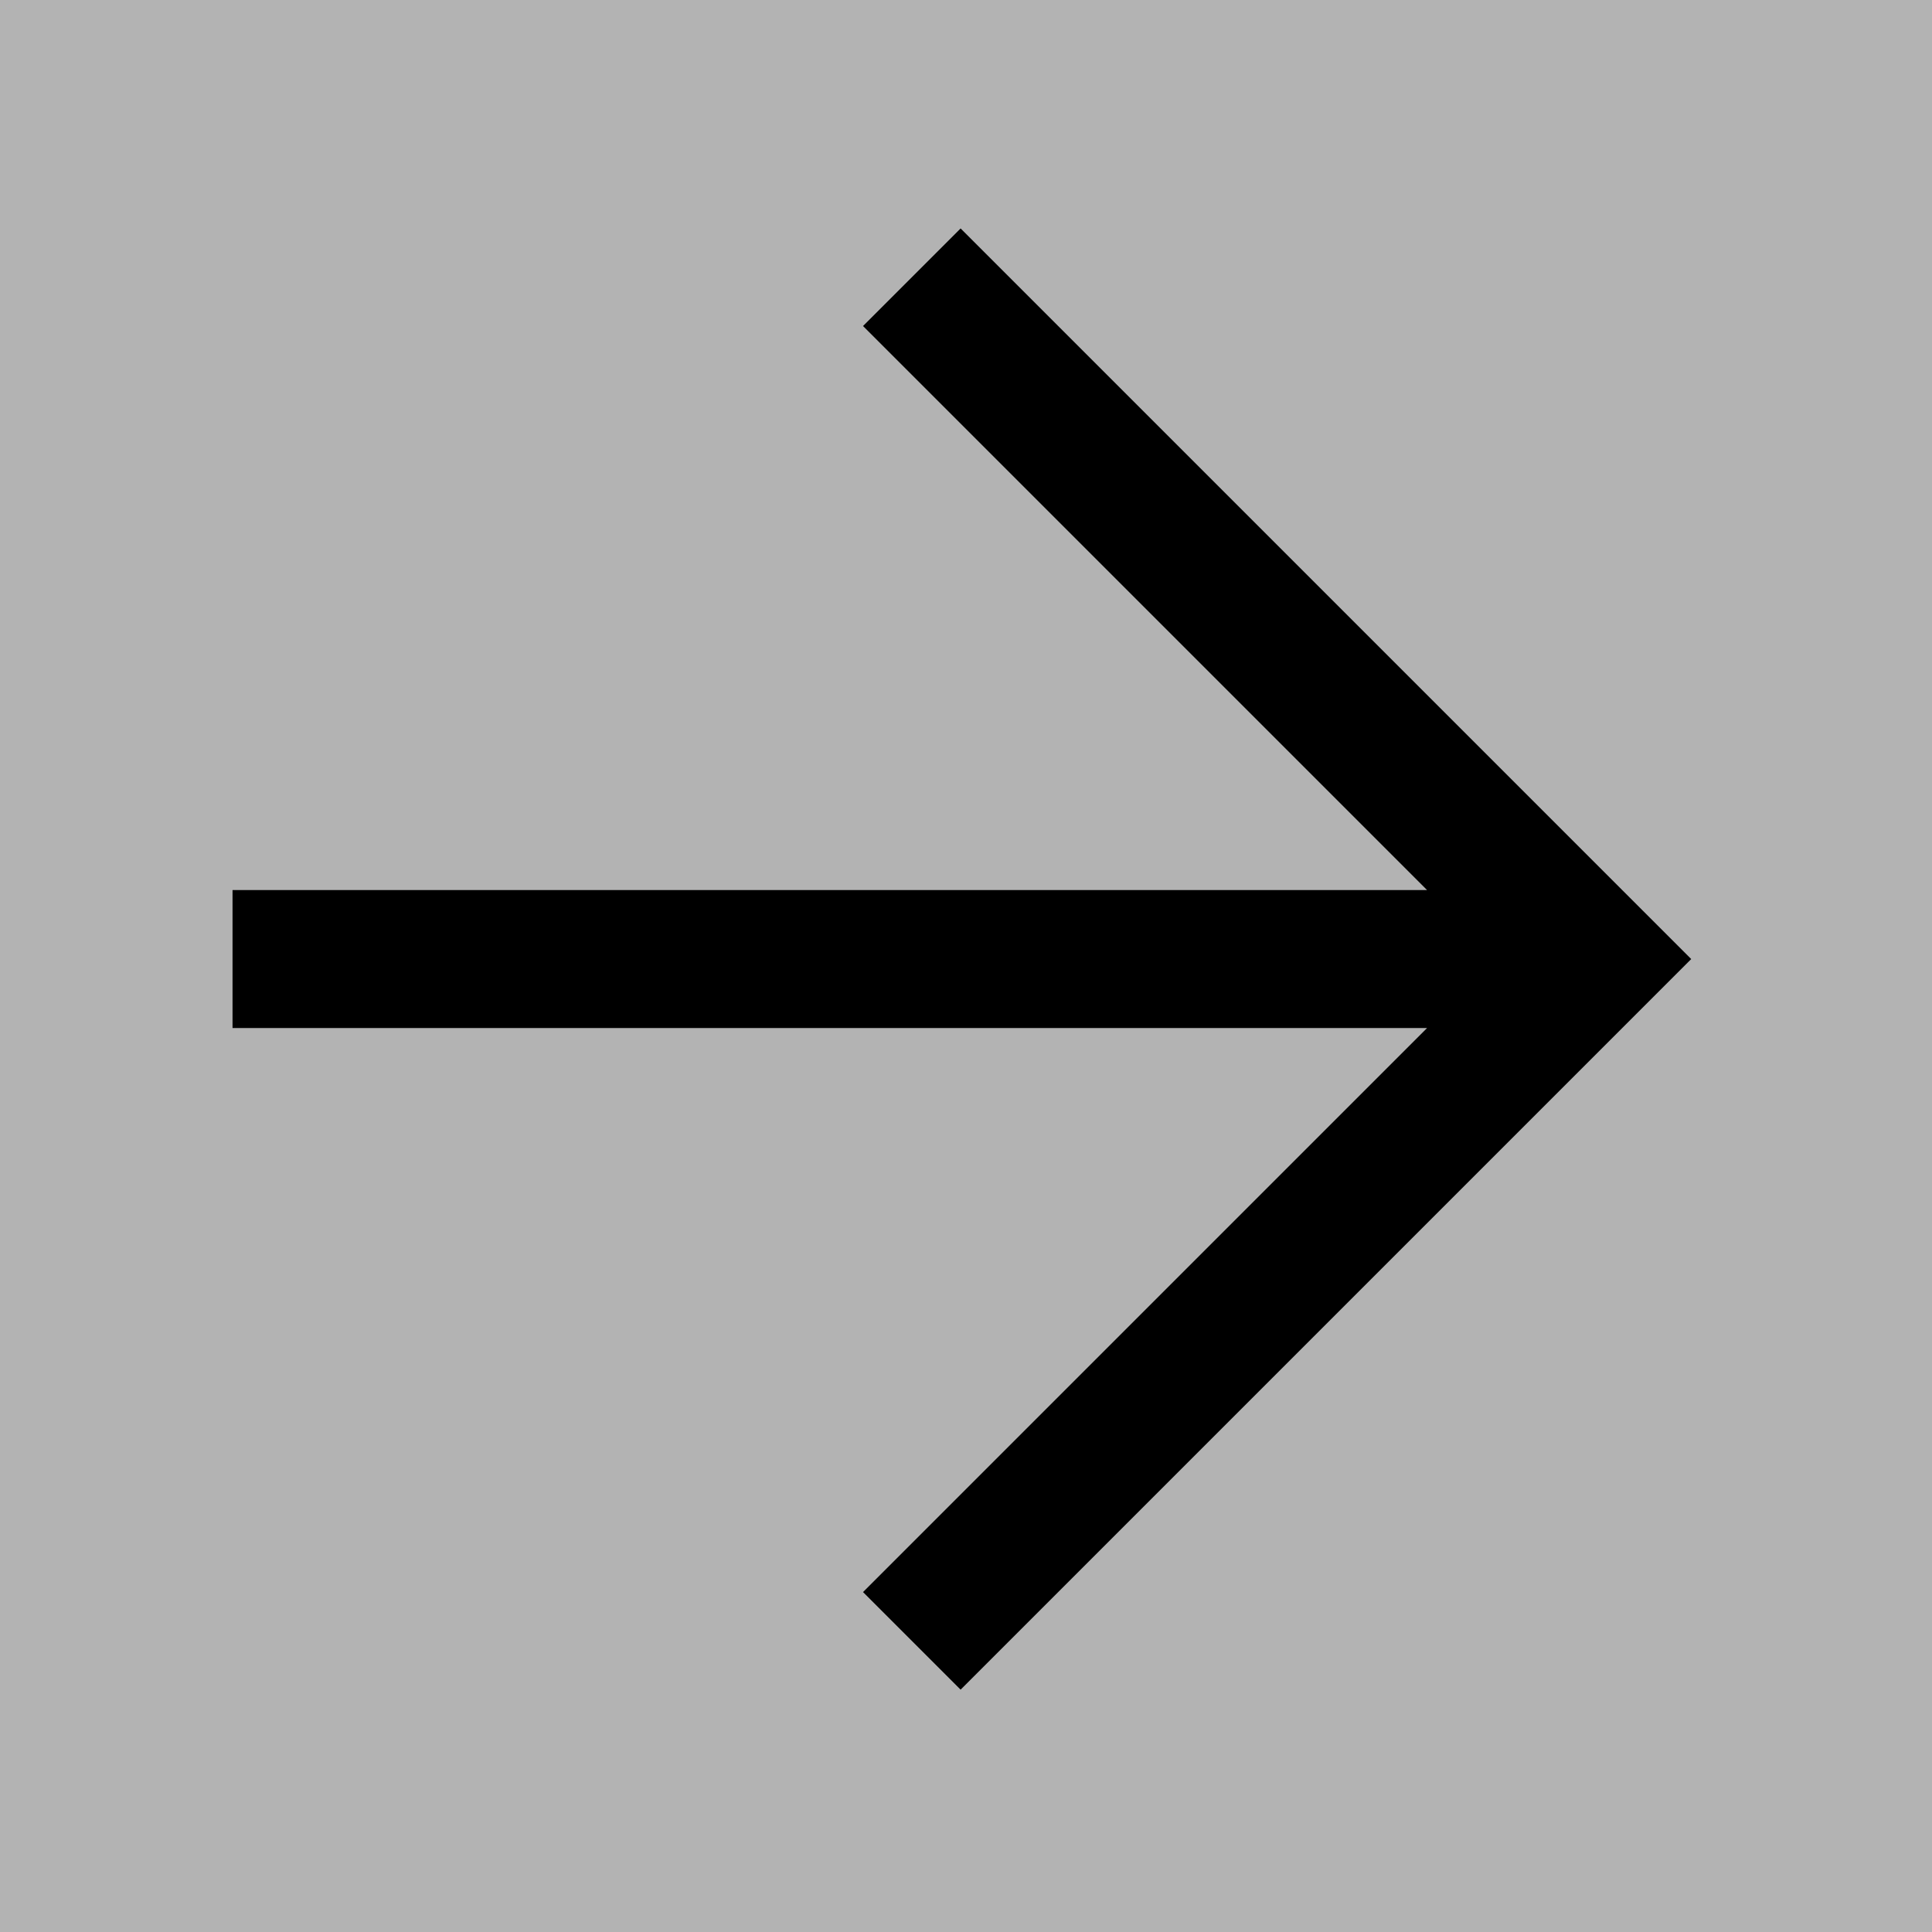 <?xml version="1.0" encoding="UTF-8"?> <svg xmlns="http://www.w3.org/2000/svg" width="42" height="42" viewBox="0 0 42 42" fill="none"><rect x="0" y="0" width="42" height="42" fill="#808080" stroke="none"/><rect width="42" height="42" fill="white" fill-opacity="0.4"></rect><path d="M34.698 20.849L5.055 20.849M19.822 35.671L34.644 20.849L19.822 6.027" stroke="black" stroke-width="3"></path></svg> 